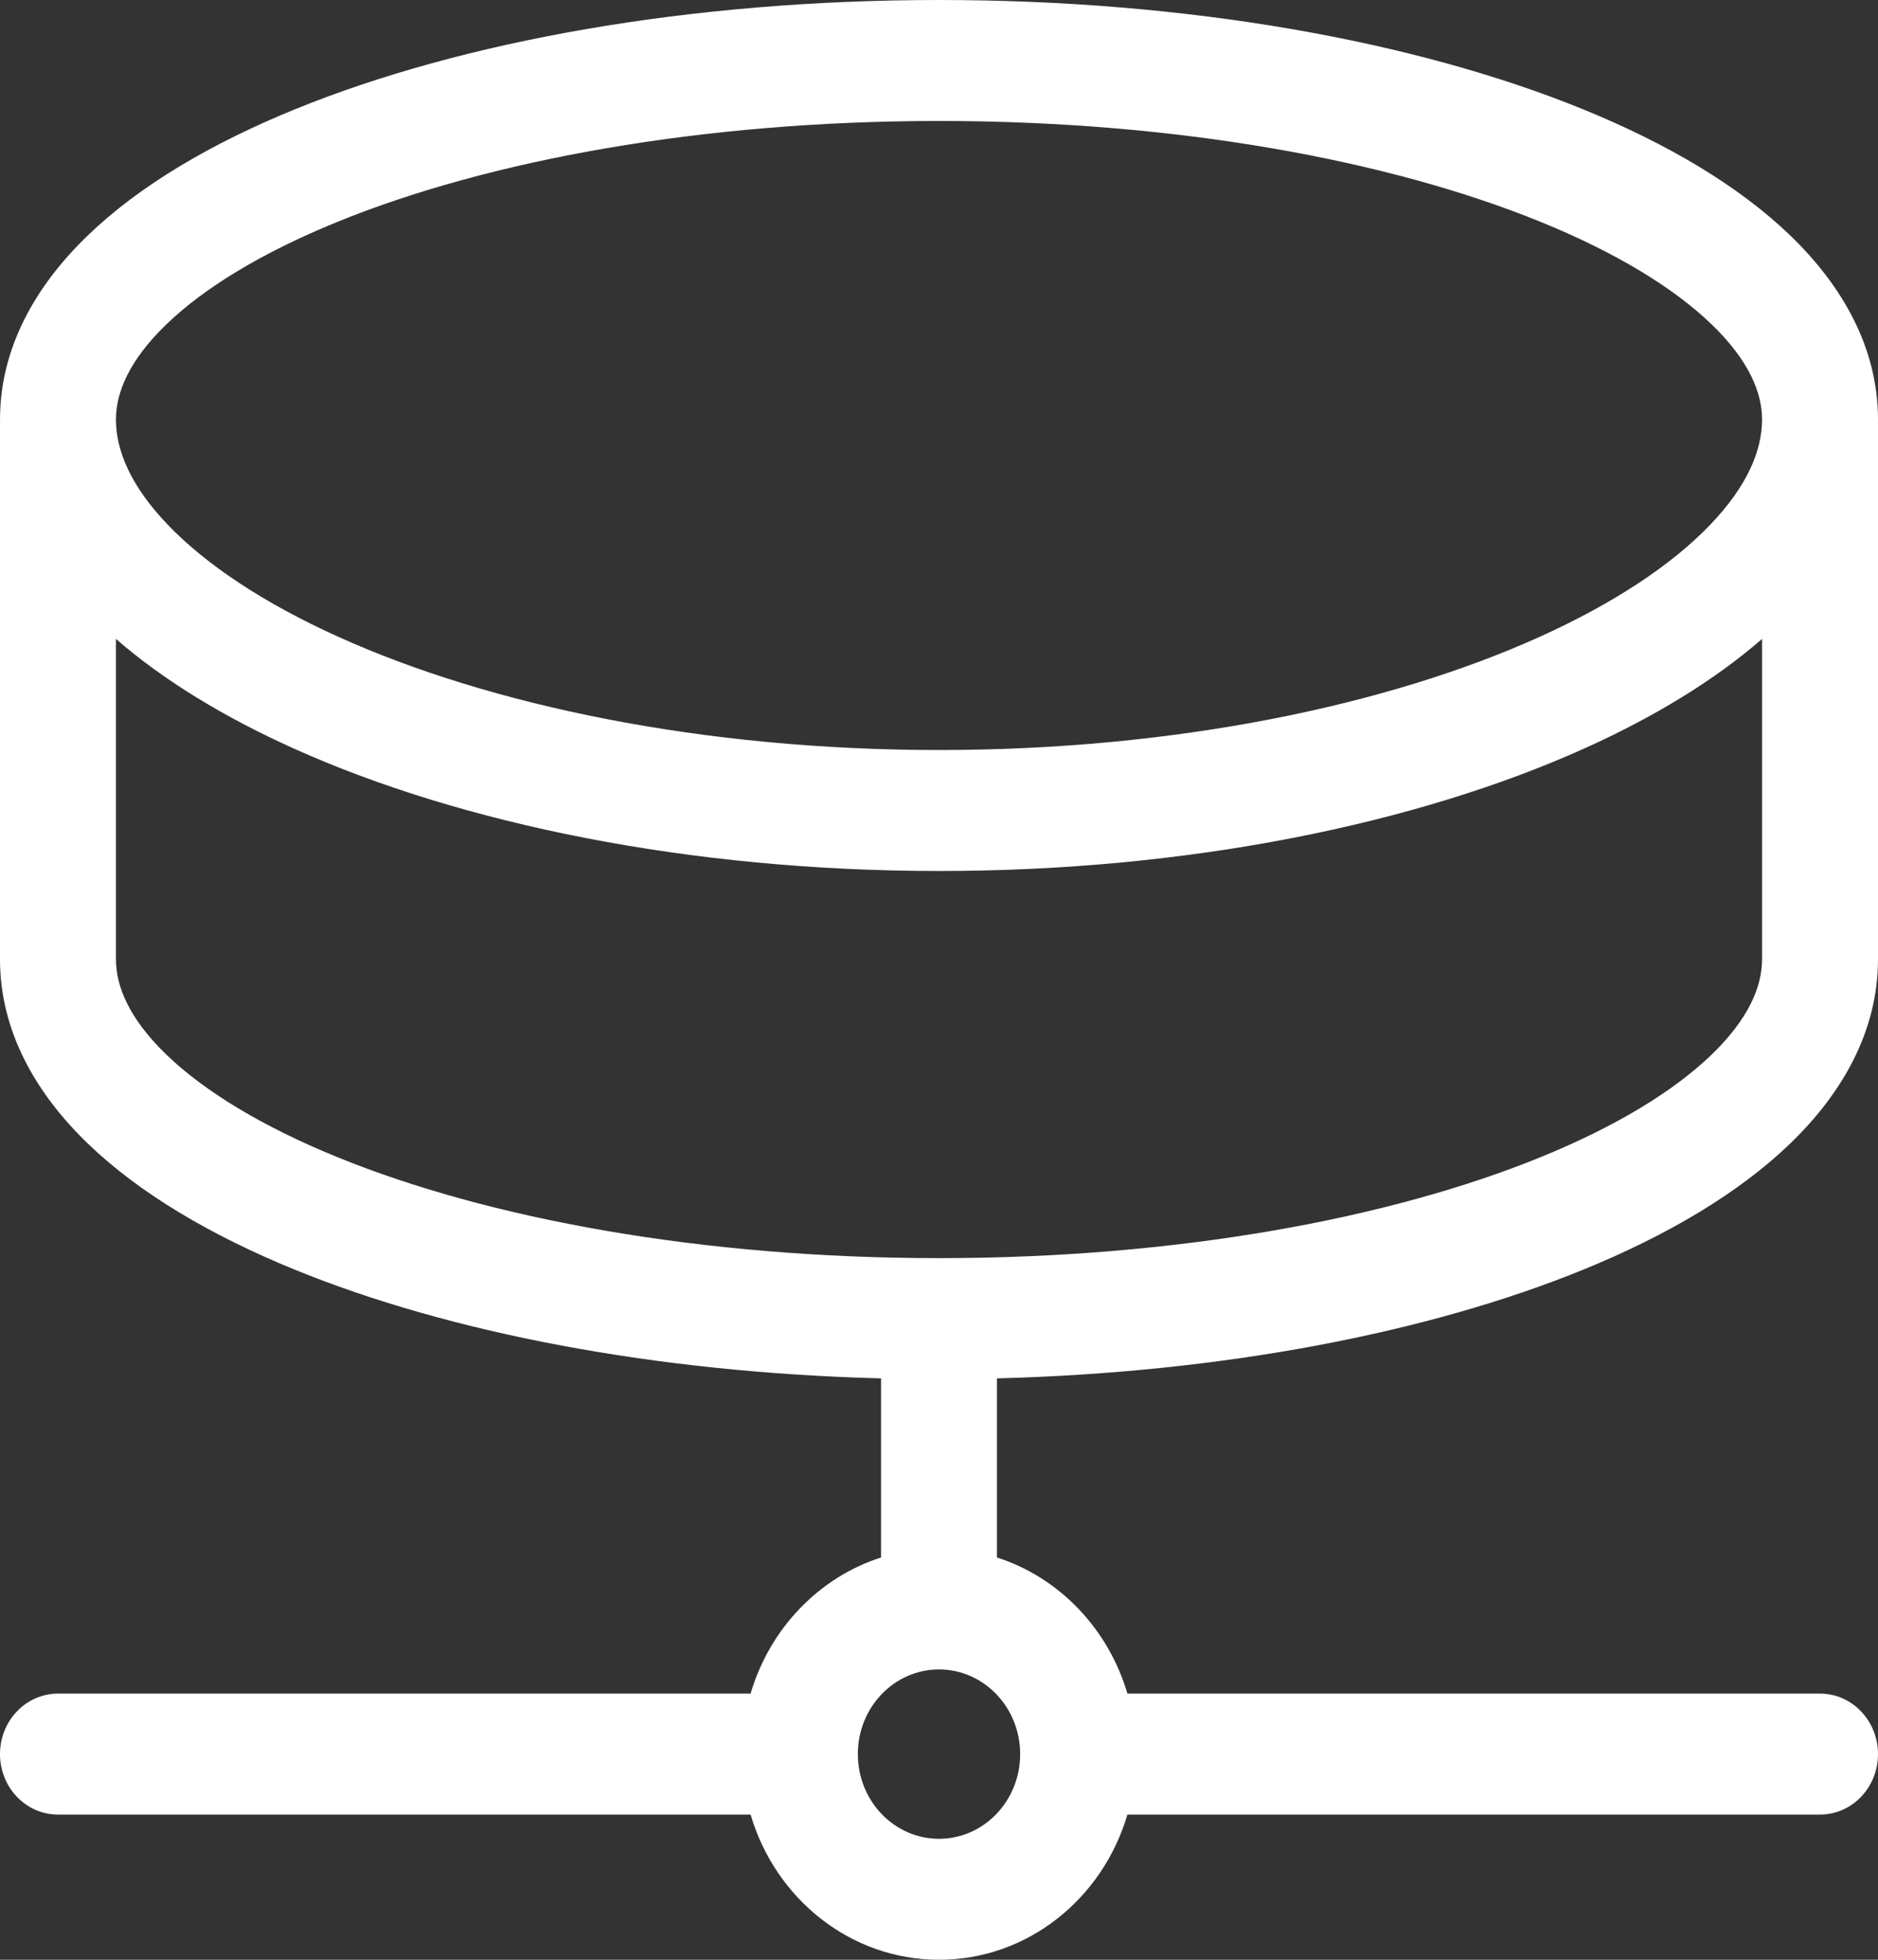 <svg width="46" height="48" viewBox="0 0 46 48" fill="none" xmlns="http://www.w3.org/2000/svg">
<rect x="0" y="0" width="46" height="48" fill="#333333" stroke="none"/>
<path fill-rule="evenodd" clip-rule="evenodd" d="M2.84 10.276C2.84 9.614 3.163 8.823 4.079 7.941C4.996 7.057 6.401 6.194 8.257 5.437C11.96 3.928 17.172 2.963 23 2.963C28.828 2.963 34.04 3.928 37.743 5.437C39.599 6.194 41.004 7.057 41.921 7.941C42.837 8.823 43.16 9.614 43.16 10.276C43.16 11.022 42.808 11.899 41.882 12.861C40.957 13.824 39.547 14.771 37.697 15.605C34.002 17.27 28.806 18.37 23 18.37C17.194 18.37 11.998 17.27 8.304 15.605C6.453 14.771 5.043 13.824 4.118 12.861C3.192 11.899 2.84 11.022 2.84 10.276ZM23 0C16.91 0 11.332 1.003 7.224 2.677C5.175 3.512 3.419 4.544 2.153 5.764C0.884 6.986 0 8.509 0 10.276C0 10.307 0 10.339 0.001 10.37H0V23.496C0 25.263 0.884 26.787 2.152 28.01C3.419 29.231 5.174 30.263 7.224 31.099C11.01 32.643 16.046 33.617 21.58 33.76V38.147C20.056 38.636 18.853 39.891 18.385 41.481H1.42C0.636 41.481 0 42.145 0 42.963C0 43.781 0.636 44.444 1.42 44.444H18.385C18.991 46.503 20.828 48 23 48C25.172 48 27.009 46.503 27.615 44.444H44.58C45.364 44.444 46 43.781 46 42.963C46 42.145 45.364 41.481 44.58 41.481H27.615C27.147 39.891 25.944 38.636 24.42 38.147V33.76C29.954 33.617 34.99 32.643 38.776 31.099C40.826 30.263 42.581 29.231 43.848 28.01C45.116 26.787 46 25.263 46 23.496V10.37H45.999C46 10.339 46 10.307 46 10.276C46 8.509 45.116 6.986 43.847 5.764C42.581 4.544 40.825 3.512 38.776 2.677C34.668 1.003 29.09 0 23 0ZM43.16 15.649C41.988 16.668 40.508 17.565 38.823 18.325C34.706 20.18 29.113 21.333 23 21.333C16.887 21.333 11.294 20.18 7.177 18.325C5.492 17.565 4.012 16.668 2.84 15.649V23.496C2.84 24.159 3.163 24.951 4.079 25.834C4.996 26.718 6.402 27.582 8.257 28.339C11.96 29.849 17.172 30.815 23 30.815C28.828 30.815 34.04 29.849 37.743 28.339C39.599 27.582 41.004 26.718 41.921 25.834C42.837 24.951 43.16 24.159 43.16 23.496V15.649ZM21.012 42.963C21.012 41.818 21.902 40.889 23 40.889C24.098 40.889 24.988 41.818 24.988 42.963C24.988 44.108 24.098 45.037 23 45.037C21.902 45.037 21.012 44.108 21.012 42.963Z" fill="white"/>
</svg>

